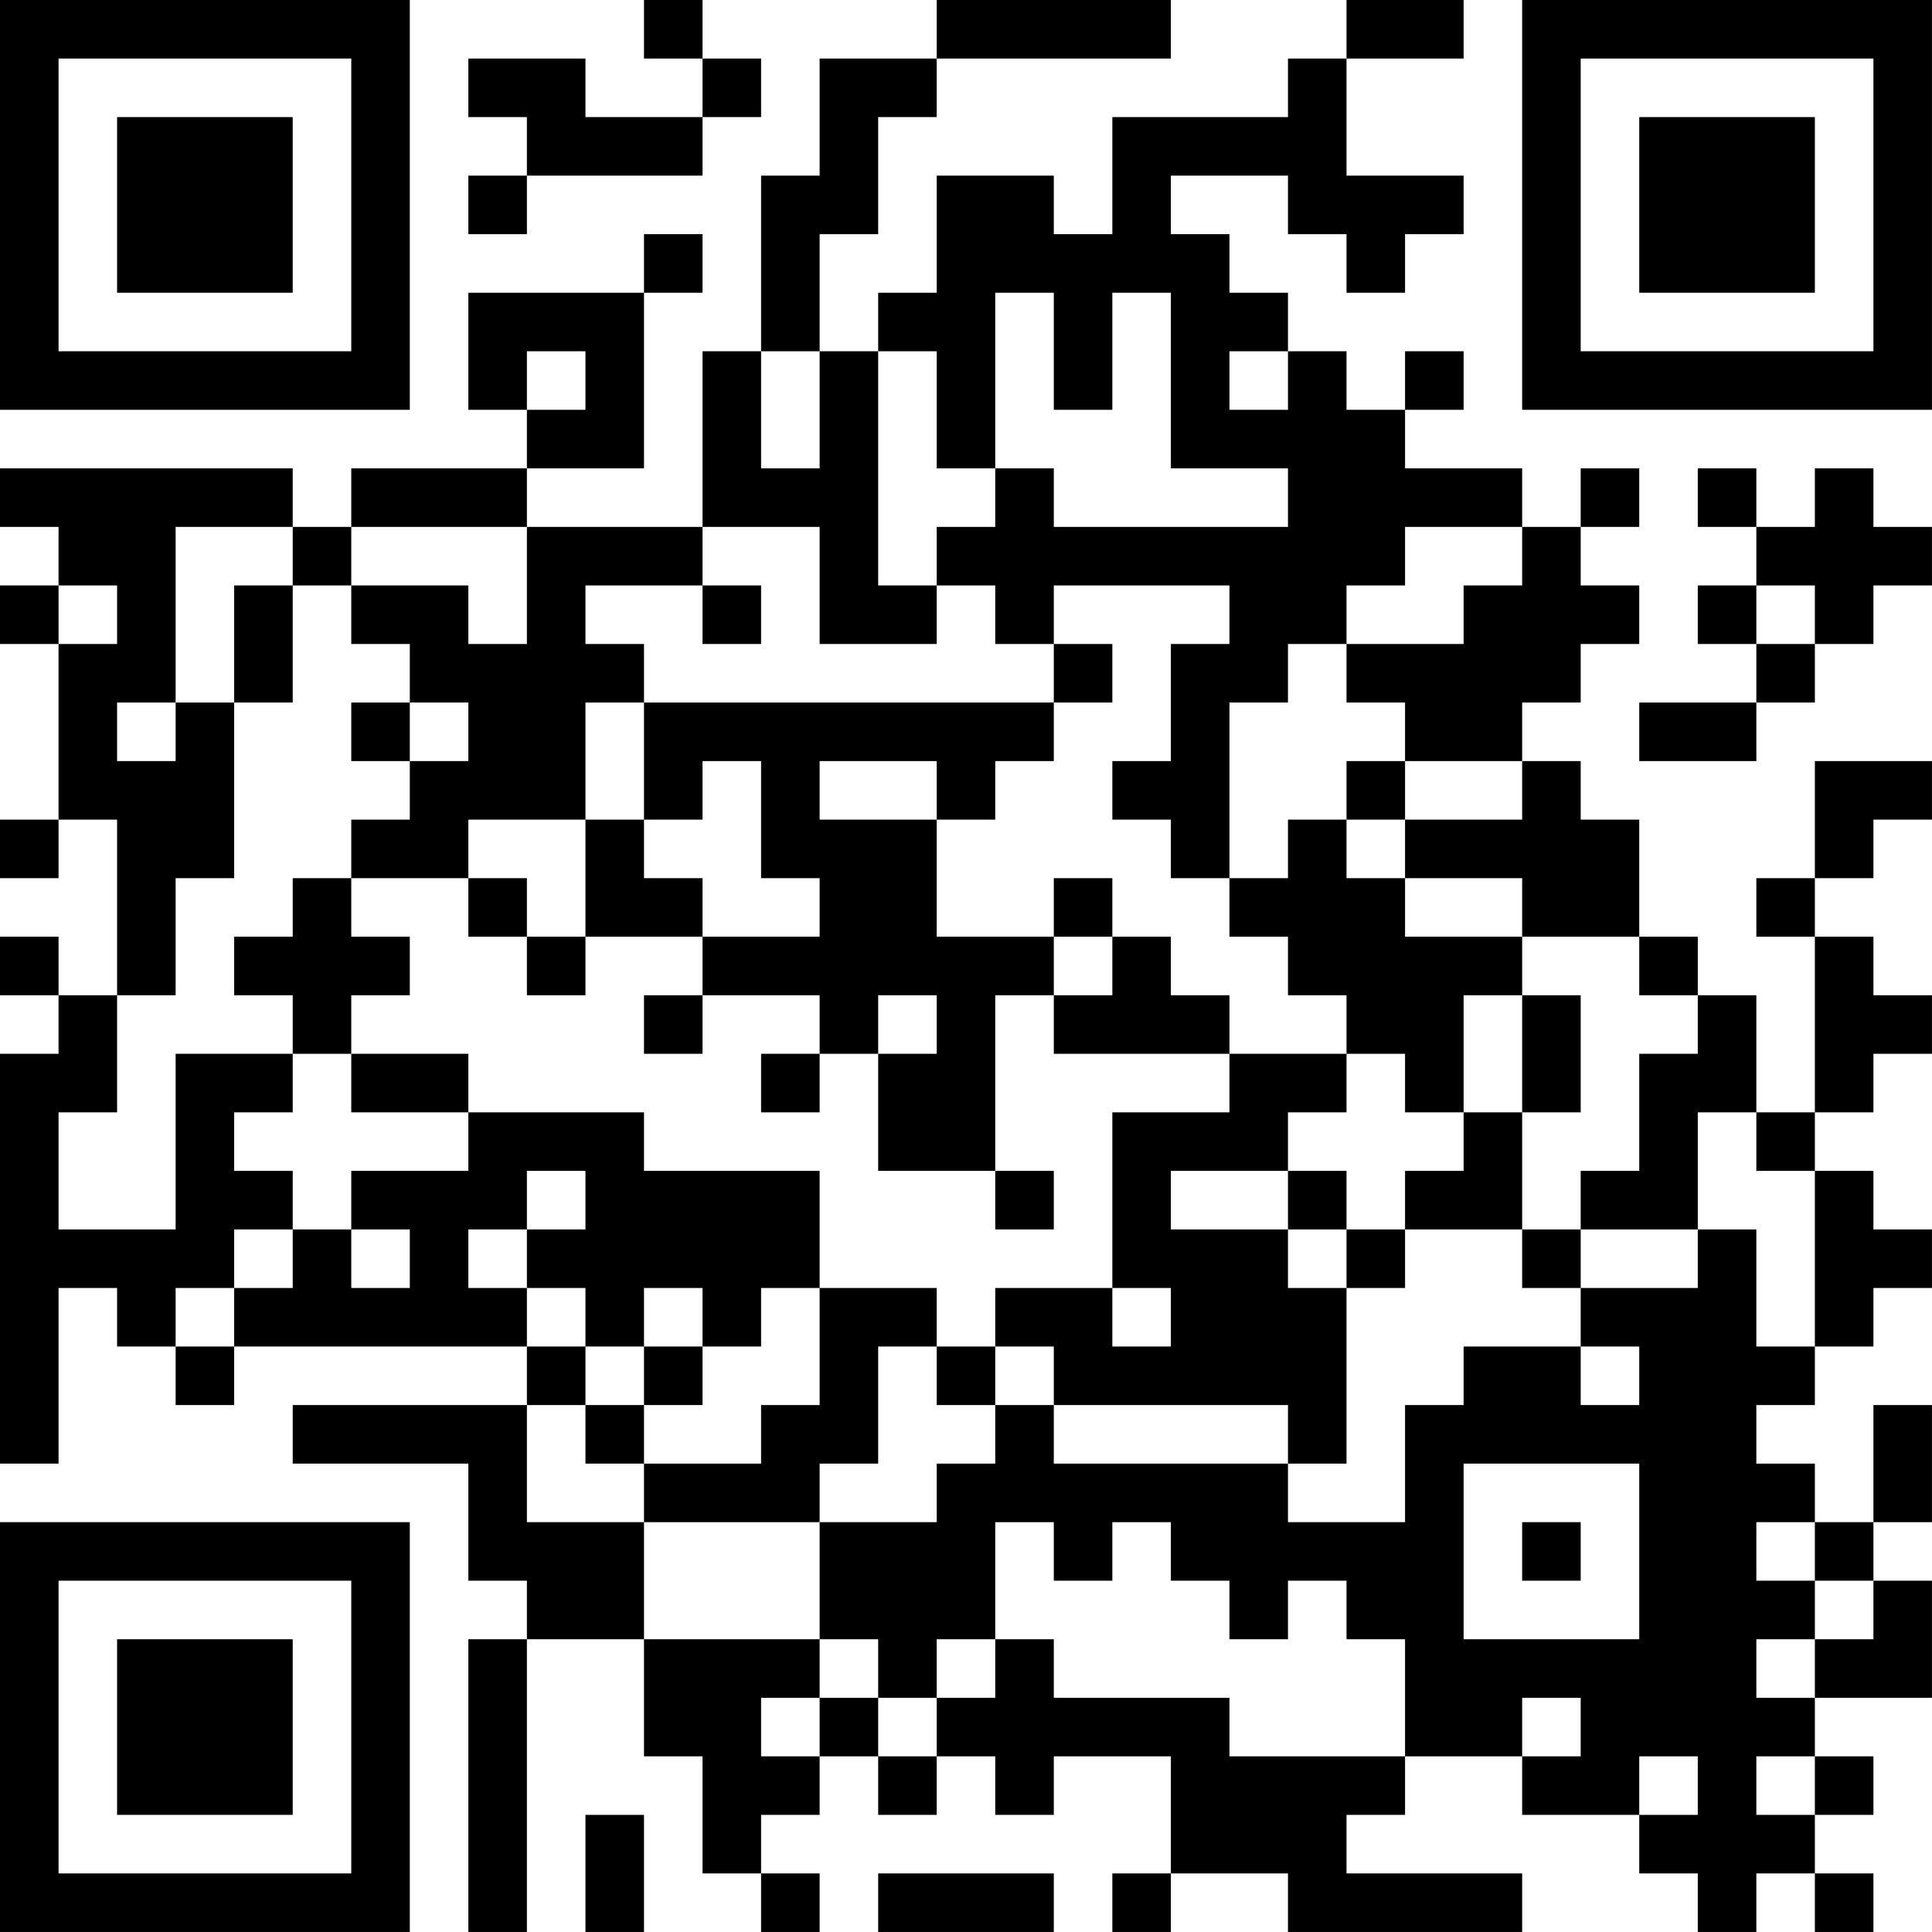 <?xml version="1.0" encoding="UTF-8"?>
<svg xmlns="http://www.w3.org/2000/svg" version="1.1" width="400" height="400" viewBox="0 0 400 400"><rect x="0" y="0" width="400" height="400" fill="#ffffff"/><g transform="scale(12.121)"><g transform="translate(0,0)"><path fill-rule="evenodd" d="M11 0L11 1L12 1L12 2L10 2L10 1L8 1L8 2L9 2L9 3L8 3L8 4L9 4L9 3L12 3L12 2L13 2L13 1L12 1L12 0ZM16 0L16 1L14 1L14 3L13 3L13 6L12 6L12 9L9 9L9 8L11 8L11 5L12 5L12 4L11 4L11 5L8 5L8 7L9 7L9 8L6 8L6 9L5 9L5 8L0 8L0 9L1 9L1 10L0 10L0 11L1 11L1 14L0 14L0 15L1 15L1 14L2 14L2 17L1 17L1 16L0 16L0 17L1 17L1 18L0 18L0 25L1 25L1 22L2 22L2 23L3 23L3 24L4 24L4 23L9 23L9 24L5 24L5 25L8 25L8 27L9 27L9 28L8 28L8 33L9 33L9 28L11 28L11 30L12 30L12 32L13 32L13 33L14 33L14 32L13 32L13 31L14 31L14 30L15 30L15 31L16 31L16 30L17 30L17 31L18 31L18 30L20 30L20 32L19 32L19 33L20 33L20 32L22 32L22 33L26 33L26 32L23 32L23 31L24 31L24 30L26 30L26 31L28 31L28 32L29 32L29 33L30 33L30 32L31 32L31 33L32 33L32 32L31 32L31 31L32 31L32 30L31 30L31 29L33 29L33 27L32 27L32 26L33 26L33 24L32 24L32 26L31 26L31 25L30 25L30 24L31 24L31 23L32 23L32 22L33 22L33 21L32 21L32 20L31 20L31 19L32 19L32 18L33 18L33 17L32 17L32 16L31 16L31 15L32 15L32 14L33 14L33 13L31 13L31 15L30 15L30 16L31 16L31 19L30 19L30 17L29 17L29 16L28 16L28 14L27 14L27 13L26 13L26 12L27 12L27 11L28 11L28 10L27 10L27 9L28 9L28 8L27 8L27 9L26 9L26 8L24 8L24 7L25 7L25 6L24 6L24 7L23 7L23 6L22 6L22 5L21 5L21 4L20 4L20 3L22 3L22 4L23 4L23 5L24 5L24 4L25 4L25 3L23 3L23 1L25 1L25 0L23 0L23 1L22 1L22 2L19 2L19 4L18 4L18 3L16 3L16 5L15 5L15 6L14 6L14 4L15 4L15 2L16 2L16 1L20 1L20 0ZM17 5L17 8L16 8L16 6L15 6L15 10L16 10L16 11L14 11L14 9L12 9L12 10L10 10L10 11L11 11L11 12L10 12L10 14L8 14L8 15L6 15L6 14L7 14L7 13L8 13L8 12L7 12L7 11L6 11L6 10L8 10L8 11L9 11L9 9L6 9L6 10L5 10L5 9L3 9L3 12L2 12L2 13L3 13L3 12L4 12L4 15L3 15L3 17L2 17L2 19L1 19L1 21L3 21L3 18L5 18L5 19L4 19L4 20L5 20L5 21L4 21L4 22L3 22L3 23L4 23L4 22L5 22L5 21L6 21L6 22L7 22L7 21L6 21L6 20L8 20L8 19L11 19L11 20L14 20L14 22L13 22L13 23L12 23L12 22L11 22L11 23L10 23L10 22L9 22L9 21L10 21L10 20L9 20L9 21L8 21L8 22L9 22L9 23L10 23L10 24L9 24L9 26L11 26L11 28L14 28L14 29L13 29L13 30L14 30L14 29L15 29L15 30L16 30L16 29L17 29L17 28L18 28L18 29L21 29L21 30L24 30L24 28L23 28L23 27L22 27L22 28L21 28L21 27L20 27L20 26L19 26L19 27L18 27L18 26L17 26L17 28L16 28L16 29L15 29L15 28L14 28L14 26L16 26L16 25L17 25L17 24L18 24L18 25L22 25L22 26L24 26L24 24L25 24L25 23L27 23L27 24L28 24L28 23L27 23L27 22L29 22L29 21L30 21L30 23L31 23L31 20L30 20L30 19L29 19L29 21L27 21L27 20L28 20L28 18L29 18L29 17L28 17L28 16L26 16L26 15L24 15L24 14L26 14L26 13L24 13L24 12L23 12L23 11L25 11L25 10L26 10L26 9L24 9L24 10L23 10L23 11L22 11L22 12L21 12L21 15L20 15L20 14L19 14L19 13L20 13L20 11L21 11L21 10L18 10L18 11L17 11L17 10L16 10L16 9L17 9L17 8L18 8L18 9L22 9L22 8L20 8L20 5L19 5L19 7L18 7L18 5ZM9 6L9 7L10 7L10 6ZM13 6L13 8L14 8L14 6ZM21 6L21 7L22 7L22 6ZM29 8L29 9L30 9L30 10L29 10L29 11L30 11L30 12L28 12L28 13L30 13L30 12L31 12L31 11L32 11L32 10L33 10L33 9L32 9L32 8L31 8L31 9L30 9L30 8ZM1 10L1 11L2 11L2 10ZM4 10L4 12L5 12L5 10ZM12 10L12 11L13 11L13 10ZM30 10L30 11L31 11L31 10ZM18 11L18 12L11 12L11 14L10 14L10 16L9 16L9 15L8 15L8 16L9 16L9 17L10 17L10 16L12 16L12 17L11 17L11 18L12 18L12 17L14 17L14 18L13 18L13 19L14 19L14 18L15 18L15 20L17 20L17 21L18 21L18 20L17 20L17 17L18 17L18 18L21 18L21 19L19 19L19 22L17 22L17 23L16 23L16 22L14 22L14 24L13 24L13 25L11 25L11 24L12 24L12 23L11 23L11 24L10 24L10 25L11 25L11 26L14 26L14 25L15 25L15 23L16 23L16 24L17 24L17 23L18 23L18 24L22 24L22 25L23 25L23 22L24 22L24 21L26 21L26 22L27 22L27 21L26 21L26 19L27 19L27 17L26 17L26 16L24 16L24 15L23 15L23 14L24 14L24 13L23 13L23 14L22 14L22 15L21 15L21 16L22 16L22 17L23 17L23 18L21 18L21 17L20 17L20 16L19 16L19 15L18 15L18 16L16 16L16 14L17 14L17 13L18 13L18 12L19 12L19 11ZM6 12L6 13L7 13L7 12ZM12 13L12 14L11 14L11 15L12 15L12 16L14 16L14 15L13 15L13 13ZM14 13L14 14L16 14L16 13ZM5 15L5 16L4 16L4 17L5 17L5 18L6 18L6 19L8 19L8 18L6 18L6 17L7 17L7 16L6 16L6 15ZM18 16L18 17L19 17L19 16ZM15 17L15 18L16 18L16 17ZM25 17L25 19L24 19L24 18L23 18L23 19L22 19L22 20L20 20L20 21L22 21L22 22L23 22L23 21L24 21L24 20L25 20L25 19L26 19L26 17ZM22 20L22 21L23 21L23 20ZM19 22L19 23L20 23L20 22ZM25 25L25 28L28 28L28 25ZM26 26L26 27L27 27L27 26ZM30 26L30 27L31 27L31 28L30 28L30 29L31 29L31 28L32 28L32 27L31 27L31 26ZM26 29L26 30L27 30L27 29ZM28 30L28 31L29 31L29 30ZM30 30L30 31L31 31L31 30ZM10 31L10 33L11 33L11 31ZM15 32L15 33L18 33L18 32ZM0 0L0 7L7 7L7 0ZM1 1L1 6L6 6L6 1ZM2 2L2 5L5 5L5 2ZM26 0L26 7L33 7L33 0ZM27 1L27 6L32 6L32 1ZM28 2L28 5L31 5L31 2ZM0 26L0 33L7 33L7 26ZM1 27L1 32L6 32L6 27ZM2 28L2 31L5 31L5 28Z" fill="#000000"/></g></g></svg>
